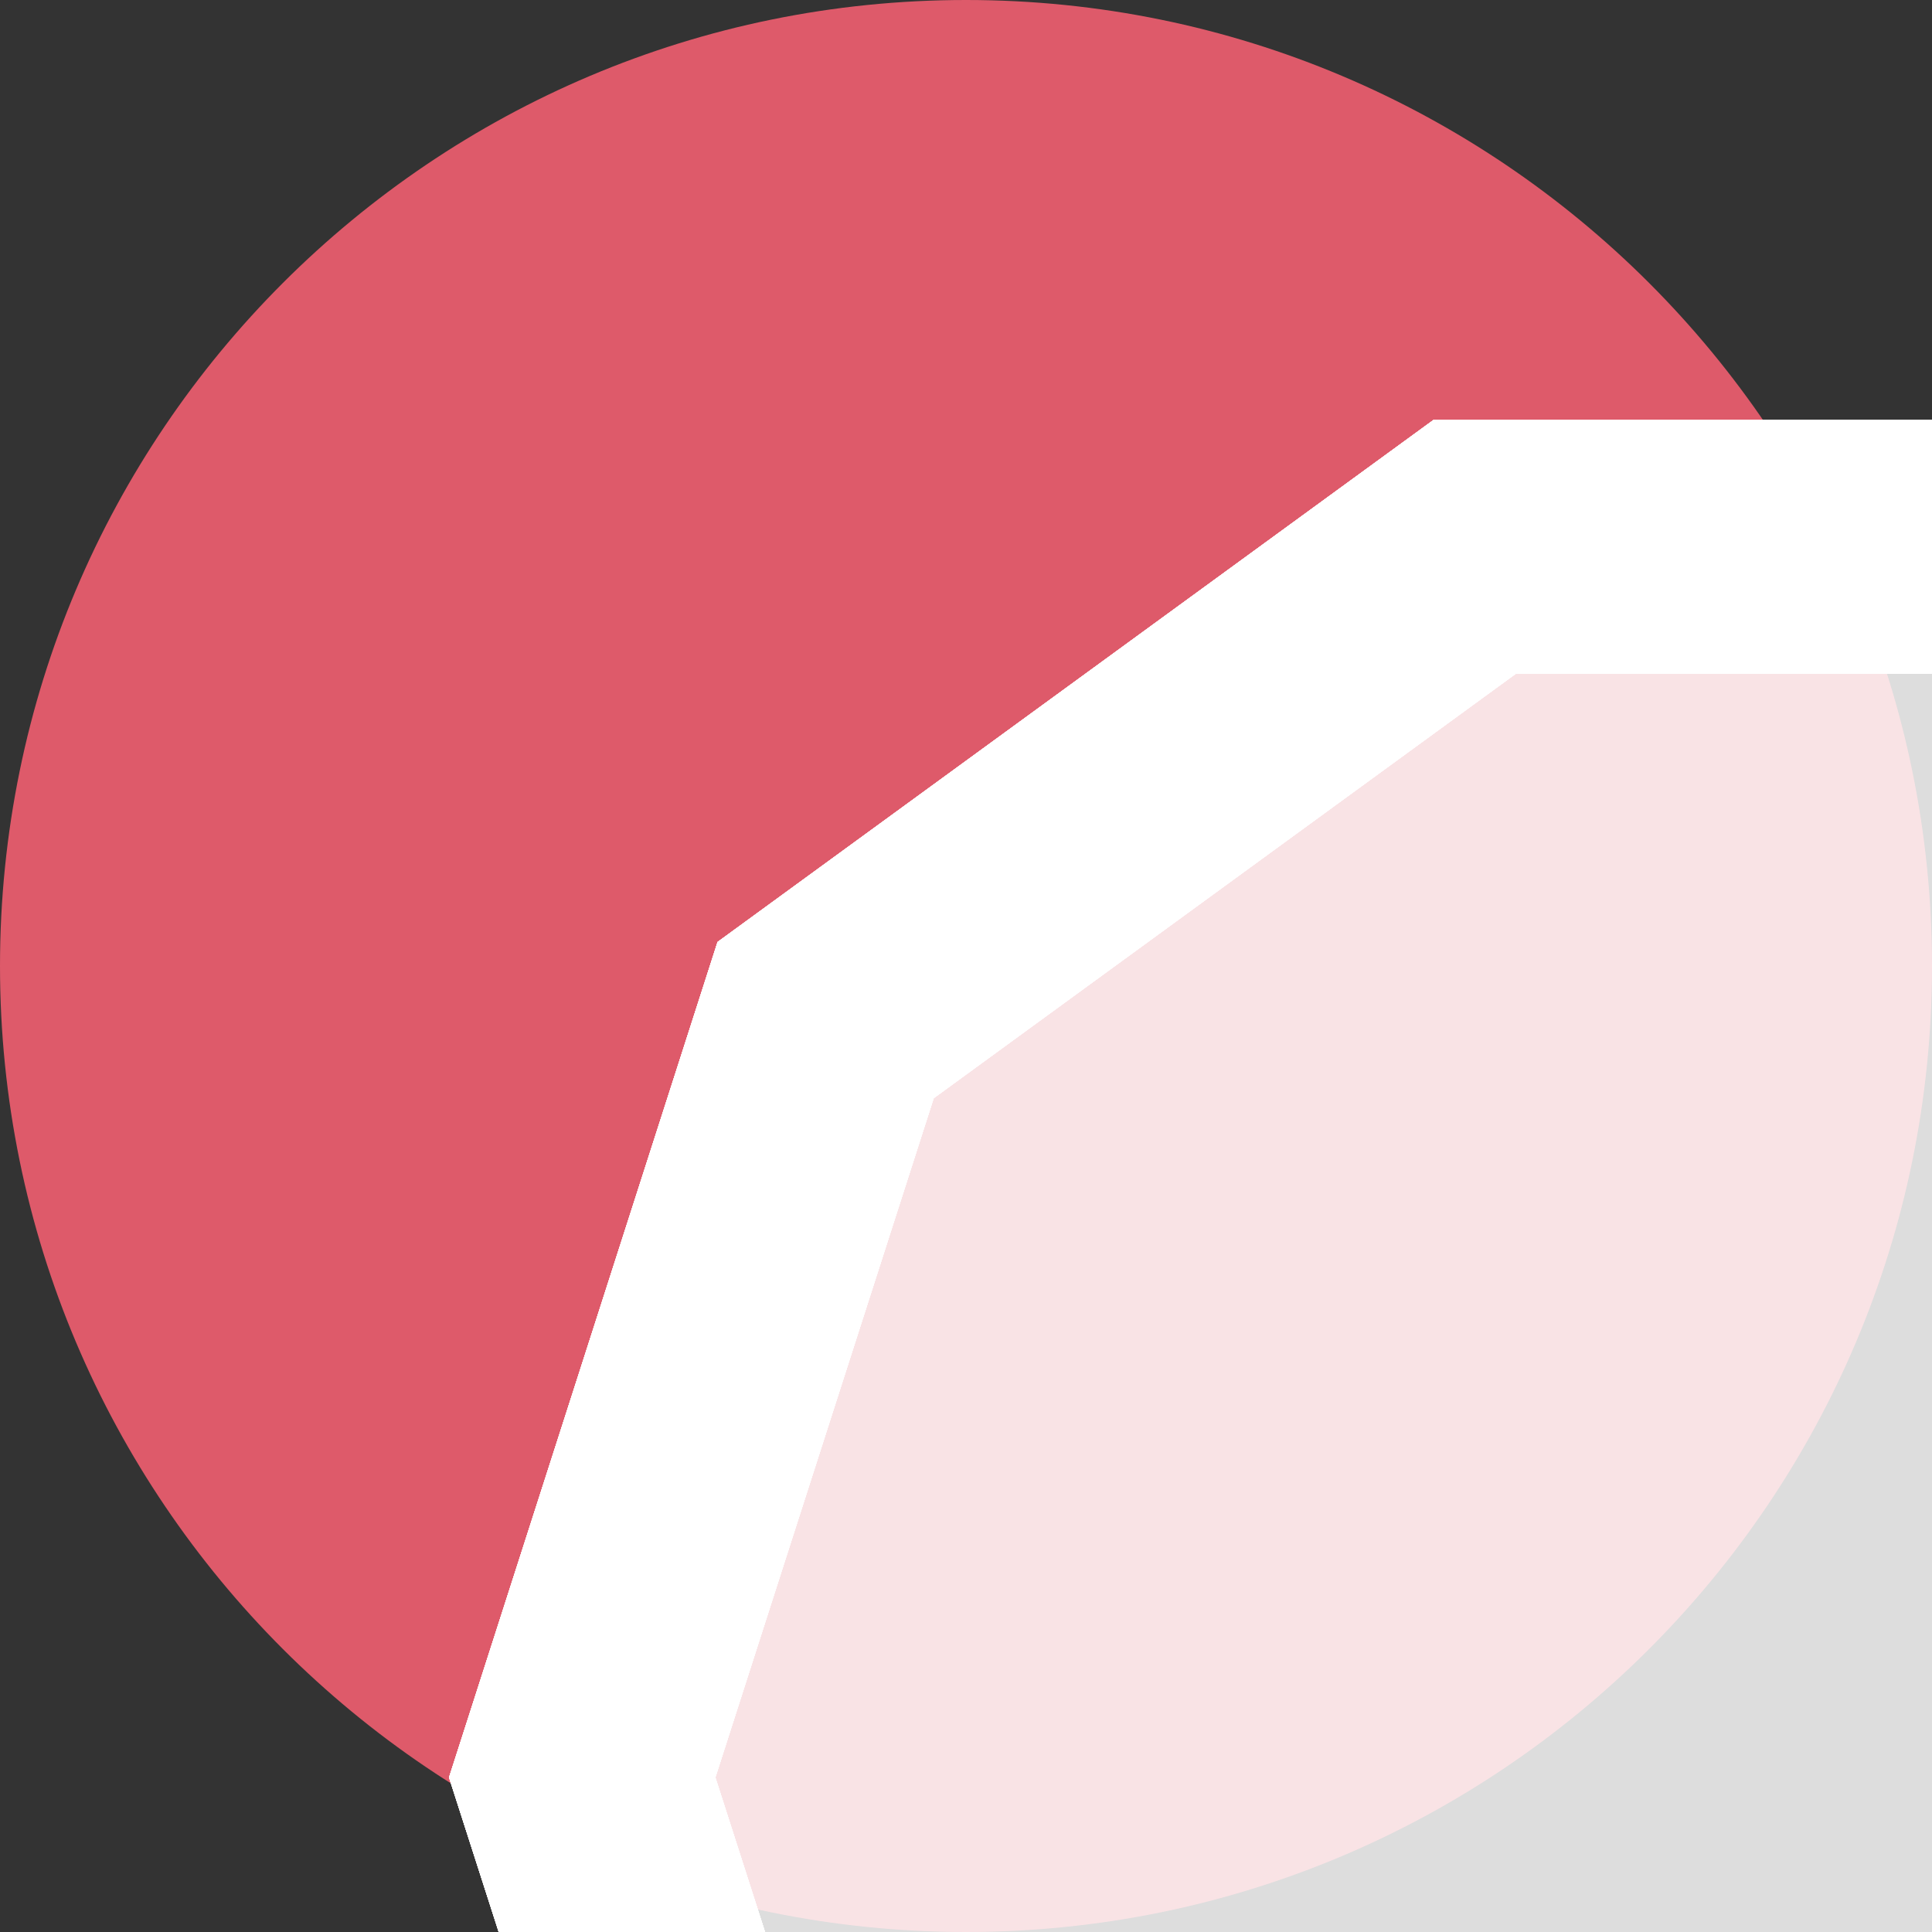 <svg width="32" height="32" viewBox="0 0 32 32" fill="none" xmlns="http://www.w3.org/2000/svg">
    <rect x="0" y="0" width="32" height="32" fill="#333333" stroke="none"/>
    <g clip-path="url(#clip0_2773_695)">
        <path
            d="M16 32C24.837 32 32 24.837 32 16C32 7.163 24.837 0 16 0C7.163 0 0 7.163 0 16C0 24.837 7.163 32 16 32Z"
            fill="#DE5A6A" />
        <path
            d="M37.867 49.824H24.427L13.675 41.984L9.643 29.44L13.675 16.896L24.427 9.056H37.867L48.619 16.896L52.651 29.44L48.619 41.984L37.867 49.824Z"
            fill="white" fill-opacity="0.298" stroke="white" stroke-width="4.2" />
        <path
            d="M37.867 49.824H24.427L13.675 41.984L9.643 29.44L13.675 16.896L24.427 9.056H37.867L48.619 16.896L52.651 29.44L48.619 41.984L37.867 49.824Z"
            fill="white" fill-opacity="0.298" stroke="white" stroke-width="4.2" />
        <path
            d="M37.867 49.824H24.427L13.675 41.984L9.643 29.44L13.675 16.896L24.427 9.056H37.867L48.619 16.896L52.651 29.44L48.619 41.984L37.867 49.824Z"
            fill="white" fill-opacity="0.298" stroke="white" stroke-width="4.2" />
        <path
            d="M37.867 49.824H24.427L13.675 41.984L9.643 29.44L13.675 16.896L24.427 9.056H37.867L48.619 16.896L52.651 29.44L48.619 41.984L37.867 49.824Z"
            fill="white" fill-opacity="0.298" stroke="white" stroke-width="4.2" />
        <path
            d="M37.867 49.824H24.427L13.675 41.984L9.643 29.44L13.675 16.896L24.427 9.056H37.867L48.619 16.896L52.651 29.44L48.619 41.984L37.867 49.824Z"
            fill="white" fill-opacity="0.298" stroke="white" stroke-width="4.2" />
    </g>
    <defs>
        <clipPath id="clip0_2773_695">
            <rect width="32" height="32" fill="white" />
        </clipPath>
    </defs>
</svg>